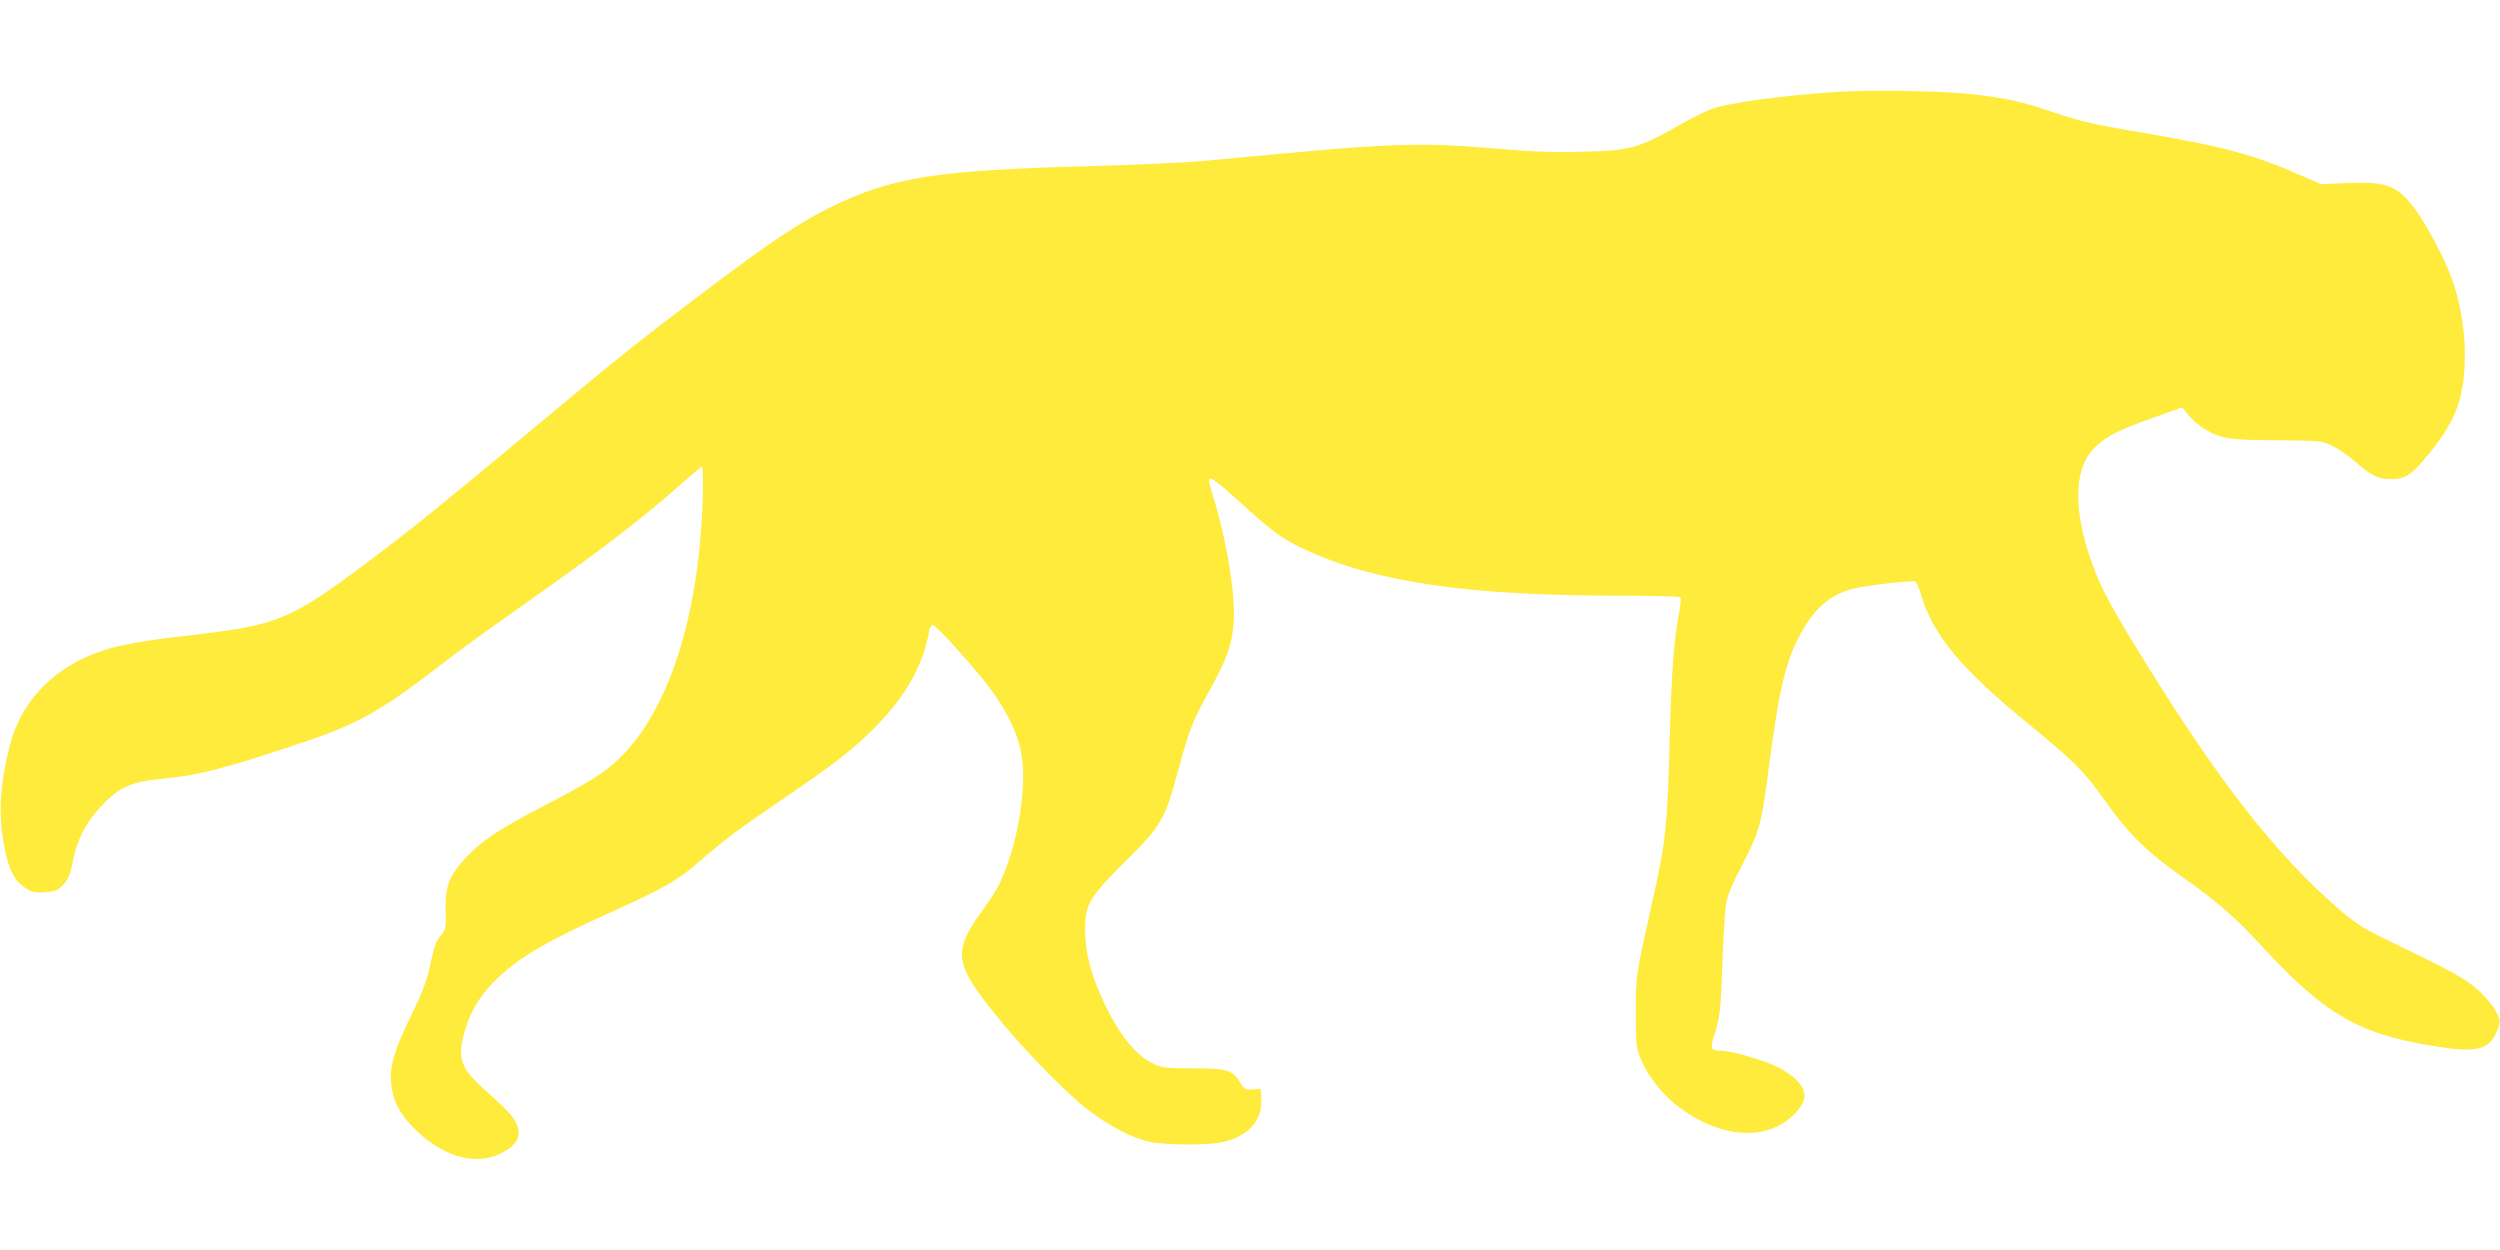 <?xml version="1.0" standalone="no"?>
<!DOCTYPE svg PUBLIC "-//W3C//DTD SVG 20010904//EN"
 "http://www.w3.org/TR/2001/REC-SVG-20010904/DTD/svg10.dtd">
<svg version="1.0" xmlns="http://www.w3.org/2000/svg"
 width="1280pt" height="640pt" viewBox="0 0 1280 640"
 preserveAspectRatio="xMidYMid meet">
<g transform="translate(0,640) scale(0.1,-0.1)"
fill="#ffeb3b" stroke="none">
<path d="M9415 5930 c-275 -17 -572 -57 -654 -89 -29 -11 -96 -44 -149 -74
-228 -129 -260 -138 -517 -144 -143 -4 -250 0 -432 16 -362 31 -539 27 -1093
-25 -146 -14 -335 -31 -420 -39 -85 -8 -333 -19 -550 -25 -806 -21 -1031 -56
-1345 -210 -162 -79 -309 -177 -651 -435 -346 -262 -432 -330 -899 -720 -412
-344 -601 -497 -800 -646 -425 -319 -477 -340 -951 -394 -257 -29 -375 -53
-480 -95 -219 -88 -368 -252 -424 -467 -49 -194 -59 -346 -31 -501 23 -130 51
-189 111 -228 35 -23 47 -26 101 -22 55 4 65 8 94 39 25 28 35 52 48 119 23
114 66 198 144 281 98 103 153 127 335 144 153 15 279 46 588 147 400 130 479
173 870 474 58 45 206 152 330 239 442 311 651 471 855 654 50 44 94 81 99 81
5 0 7 -76 3 -182 -20 -592 -177 -1074 -430 -1315 -73 -70 -151 -119 -388 -242
-227 -118 -310 -174 -391 -259 -88 -94 -111 -152 -106 -278 3 -86 1 -92 -24
-123 -28 -32 -31 -42 -63 -184 -11 -50 -41 -127 -82 -210 -92 -188 -116 -264
-111 -354 6 -89 39 -159 111 -233 147 -150 317 -202 450 -136 99 48 117 106
61 187 -14 20 -71 76 -126 125 -145 126 -162 177 -113 332 31 99 84 180 166
257 121 113 259 192 609 349 241 109 317 153 429 252 118 103 194 160 406 304
280 190 382 270 491 382 153 157 240 312 270 481 3 21 12 37 20 37 17 0 217
-222 295 -327 78 -105 136 -222 155 -313 38 -178 -15 -499 -114 -695 -13 -27
-50 -83 -80 -124 -114 -155 -131 -224 -79 -331 76 -156 462 -583 645 -713 102
-73 200 -122 283 -142 77 -18 291 -20 373 -4 132 27 210 110 204 219 l-3 55
-41 -3 c-38 -3 -43 0 -62 32 -40 67 -67 76 -242 76 -142 0 -159 2 -205 24 -89
42 -173 145 -251 310 -67 142 -97 253 -98 366 -1 140 17 171 209 363 183 182
199 209 269 469 56 205 71 243 151 388 99 181 122 244 131 360 11 132 -30 396
-96 619 -17 55 -30 105 -30 111 0 26 35 1 160 -112 169 -154 216 -188 332
-242 360 -167 831 -236 1620 -236 164 0 299 -4 302 -9 3 -5 1 -33 -4 -62 -29
-146 -41 -305 -50 -629 -14 -507 -19 -554 -100 -910 -73 -329 -75 -340 -75
-525 0 -149 3 -177 22 -228 30 -80 102 -177 176 -237 217 -176 463 -200 607
-61 75 72 78 123 13 186 -20 20 -65 49 -98 65 -69 33 -233 80 -280 80 -53 0
-60 11 -42 66 33 99 38 145 46 394 5 140 14 278 21 306 6 29 29 87 52 130 122
238 123 241 163 544 55 422 88 558 169 704 69 123 146 189 256 220 59 16 307
46 325 39 7 -2 20 -32 30 -66 62 -209 205 -381 555 -667 233 -191 279 -237
387 -389 121 -170 211 -259 388 -385 197 -139 270 -203 434 -380 323 -347 497
-441 929 -502 115 -16 181 -8 218 27 31 29 58 93 50 122 -12 48 -72 123 -141
175 -65 49 -127 81 -455 240 -100 49 -144 78 -220 143 -335 290 -629 668
-1040 1339 -153 250 -196 336 -244 480 -86 264 -72 460 39 558 61 54 120 83
289 143 l148 53 35 -42 c19 -23 55 -54 79 -68 87 -51 122 -57 369 -58 224 -2
232 -3 285 -28 30 -14 80 -48 111 -75 90 -79 123 -96 189 -96 78 0 107 20 203
138 135 167 177 287 177 502 0 128 -24 266 -66 385 -36 100 -125 269 -183 349
-96 130 -145 150 -352 142 l-135 -6 -85 37 c-260 115 -401 153 -827 226 -254
43 -315 57 -455 104 -170 58 -269 79 -444 96 -156 15 -498 20 -658 10z"/>
</g>
</svg>
